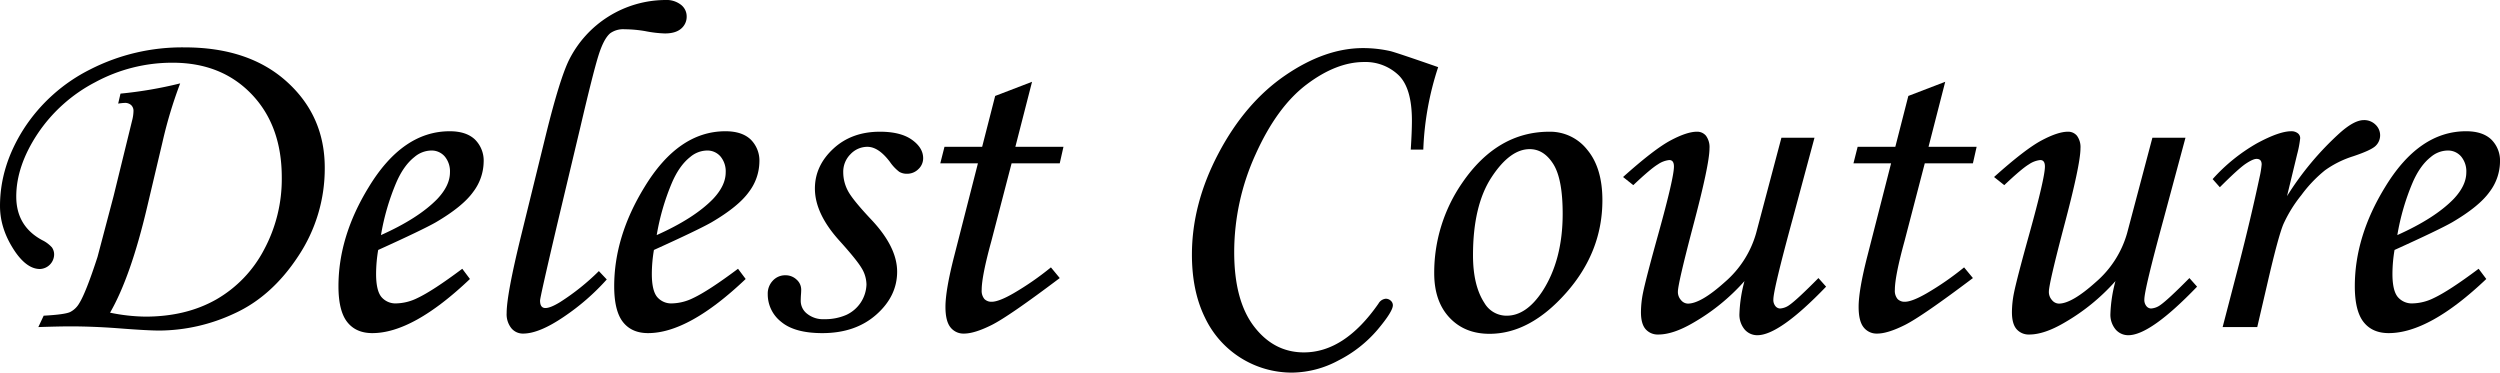 <svg id="Layer_1" data-name="Layer 1" xmlns="http://www.w3.org/2000/svg" viewBox="0 0 945.879 140.977">
  <g>
    <path d="M70.949,55.206l.878-3.779a155.689,155.689,0,0,0,22.58-3.87A166.714,166.714,0,0,0,87.729,69.707L81.931,94.228q-6.237,26.544-14.056,40.08a69.639,69.639,0,0,0,13.346,1.494q15.365,0,26.779-6.46a46.548,46.548,0,0,0,18.131-18.853,56.436,56.436,0,0,0,6.717-27.334q0-19.598-11.416-31.509Q110.016,39.738,91.576,39.737a61.214,61.214,0,0,0-29.329,7.383A58.868,58.868,0,0,0,40.425,66.676Q32.389,78.85,32.39,90.362q0,11.251,9.844,16.523a12.101,12.101,0,0,1,3.647,2.725,4.645,4.645,0,0,1,.835,2.812,5.575,5.575,0,0,1-5.385,5.361q-4.678,0-9.091-6.152-6.002-8.613-6.002-17.666,0-15.116,9.009-29.224A64.042,64.042,0,0,1,60.339,42.286a76.466,76.466,0,0,1,35.771-8.35q24.258,0,38.628,12.964Q149.108,59.866,149.108,79.464a59.691,59.691,0,0,1-10.011,33.442q-10.011,15.249-24.195,21.709a67.835,67.835,0,0,1-28.321,6.46q-4.567,0-15.808-.879-9.483-.702-18.002-.703-3.953,0-12.031.264l2.021-4.307q8.079-.438,10.055-1.406a8.313,8.313,0,0,0,3.381-3.252q2.546-4.042,6.938-17.578l6.058-22.939L76.217,61.622a15.239,15.239,0,0,0,.527-3.604,2.952,2.952,0,0,0-.879-2.241,3.426,3.426,0,0,0-2.458-.835A21.867,21.867,0,0,0,70.949,55.206Z" transform="translate(-26.237 -16.007)"/>
    <path d="M201.14,117.696l2.9,3.867q-21.535,20.48-36.914,20.479-6.242,0-9.536-4.219-3.296-4.219-3.296-13.535,0-18.807,11.426-37.441Q178.551,65.666,196.394,65.665q6.24,0,9.536,3.12a11.235,11.235,0,0,1,3.296,8.569,19.193,19.193,0,0,1-3.955,11.25q-3.955,5.537-14.15,11.514-5.098,2.9-21.797,10.459a55.13,55.13,0,0,0-.791,9.053q0,6.242,1.978,8.701a6.947,6.947,0,0,0,5.757,2.461,18.794,18.794,0,0,0,7.91-2.021Q189.978,126.047,201.14,117.696Zm-30.762-12.744Q184.528,98.624,191.647,91.329q4.833-5.096,4.834-10.107a8.774,8.774,0,0,0-1.978-6.021A6.535,6.535,0,0,0,189.362,72.96a10.05,10.05,0,0,0-6.328,2.461q-4.132,3.253-6.943,9.844A88.624,88.624,0,0,0,170.378,104.952Z" transform="translate(-26.237 -16.007)"/>
    <path d="M252.819,118.575l2.988,3.164A86.699,86.699,0,0,1,239.592,135.846q-9.36,6.372-15.425,6.372a5.627,5.627,0,0,1-4.482-2.065,8.461,8.461,0,0,1-1.758-5.669q0-7.03,5.442-29.18l9.48-38.584q5.178-20.917,8.69-28.037A41.015,41.015,0,0,1,277.967,16.007a8.913,8.913,0,0,1,5.925,1.814,5.545,5.545,0,0,1,2.15,4.381,5.862,5.862,0,0,1-2.103,4.647q-2.101,1.814-6.129,1.814a44.567,44.567,0,0,1-7.445-.879,47.515,47.515,0,0,0-7.794-.703,8.485,8.485,0,0,0-5.43,1.487q-2.54,2.101-4.598,8.836-2.058,6.735-6.699,26.591l-8.768,36.826q-6.505,27.686-6.504,28.916,0,2.814,2.021,2.812,1.932,0,5.626-2.285A88.003,88.003,0,0,0,252.819,118.575Z" transform="translate(-26.237 -16.007)"/>
    <path d="M305.466,117.696l2.9,3.867q-21.535,20.48-36.914,20.479-6.242,0-9.536-4.219-3.296-4.219-3.296-13.535,0-18.807,11.426-37.441Q282.877,65.666,300.72,65.665q6.239,0,9.536,3.12a11.235,11.235,0,0,1,3.296,8.569,19.193,19.193,0,0,1-3.955,11.25q-3.955,5.537-14.15,11.514-5.098,2.9-21.797,10.459a55.13,55.13,0,0,0-.791,9.053q0,6.242,1.978,8.701a6.947,6.947,0,0,0,5.757,2.461,18.794,18.794,0,0,0,7.91-2.021Q294.304,126.047,305.466,117.696ZM274.704,104.952Q288.854,98.624,295.974,91.329q4.833-5.096,4.834-10.107a8.774,8.774,0,0,0-1.978-6.021,6.535,6.535,0,0,0-5.142-2.241,10.05,10.05,0,0,0-6.328,2.461q-4.132,3.253-6.943,9.844A88.625,88.625,0,0,0,274.704,104.952Z" transform="translate(-26.237 -16.007)"/>
    <path d="M359.167,65.841q7.822,0,12.085,3.032t4.263,6.987a5.591,5.591,0,0,1-1.802,4.131A5.999,5.999,0,0,1,369.362,81.749a5.475,5.475,0,0,1-2.9-.747,16.28,16.28,0,0,1-3.516-3.735q-4.307-5.712-8.525-5.713a8.764,8.764,0,0,0-6.372,2.766,9.346,9.346,0,0,0-2.769,6.89,14.93,14.93,0,0,0,1.758,6.979q1.757,3.38,8.877,10.929,9.756,10.359,9.756,19.662,0,9.308-7.91,16.285-7.91,6.979-20.391,6.978-10.46,0-15.557-4.263a13.18,13.18,0,0,1-5.098-10.503,7.081,7.081,0,0,1,1.934-5.098,6.313,6.313,0,0,1,4.746-2.021,5.999,5.999,0,0,1,4.219,1.626,5.054,5.054,0,0,1,1.758,3.823q0,.88-.117,2.285-.06,1.144-.059,1.934a6.16,6.16,0,0,0,2.453,4.922,9.647,9.647,0,0,0,6.48,2.021,20.016,20.016,0,0,0,8.319-1.623,13.121,13.121,0,0,0,7.621-11.456,12.225,12.225,0,0,0-1.89-6.32q-1.891-3.16-8.481-10.446-9.142-10.182-9.141-19.575,0-8.602,6.943-15.056Q348.443,65.841,359.167,65.841Z" transform="translate(-26.237 -16.007)"/>
    <path d="M402.761,52.306l13.954-5.353-6.314,24.601h18.2L427.194,77.794H408.98l-7.667,29.454q-3.65,13.264-3.65,18.446a4.842,4.842,0,0,0,1.011,3.428,3.651,3.651,0,0,0,2.769,1.055q2.723,0,8.35-3.252a109.308,109.308,0,0,0,14.062-9.756l3.34,4.043q-19.248,14.502-25.752,17.754-6.505,3.25-10.459,3.252a6.221,6.221,0,0,1-5.142-2.373q-1.891-2.373-1.89-7.734,0-6.328,3.34-19.336L396.239,77.794H382.001l1.582-6.24h14.253Z" transform="translate(-26.237 -16.007)"/>
    <path d="M564.743,72.608h-4.746q.439-6.855.439-10.986,0-12.393-5.142-17.271a18.087,18.087,0,0,0-12.964-4.878q-10.46,0-21.709,8.481Q509.371,56.438,501.286,74.41a89.18,89.18,0,0,0-8.086,36.958q0,18.371,7.515,28.169,7.515,9.8,18.853,9.8,15.379,0,28.213-18.457a3.565,3.565,0,0,1,2.725-1.846,2.717,2.717,0,0,1,1.934.747,2.299,2.299,0,0,1,.791,1.714q0,2.373-5.845,9.316a47.742,47.742,0,0,1-14.722,11.558,37.725,37.725,0,0,1-17.49,4.614A36.353,36.353,0,0,1,482.126,136.153q-4.923-10.02-4.922-23.818,0-19.248,10.063-38.32,10.063-19.071,25.181-29.443Q527.564,34.202,541.979,34.2a46.937,46.937,0,0,1,10.283,1.143q2.196.527,18.105,6.064A112.303,112.303,0,0,0,564.743,72.608Z" transform="translate(-26.237 -16.007)"/>
    <path d="M612.468,65.841A17.89,17.89,0,0,1,626.794,72.696q5.713,6.855,5.713,19.072,0,19.512-13.711,35.024T589.792,142.306q-9.406,0-15.161-6.152-5.757-6.151-5.757-16.787A59.772,59.772,0,0,1,579.421,85.265Q592.691,65.842,612.468,65.841Zm-7.471,6.592q-7.471,0-14.458,10.679t-6.987,29.487q0,11.427,4.307,18.018a9.664,9.664,0,0,0,8.438,4.834q7.383,0,13.447-9.141,7.733-11.865,7.734-29.443,0-13.184-3.56-18.809Q610.358,72.434,604.997,72.433Z" transform="translate(-26.237 -16.007)"/>
    <path d="M700.236,68.126H712.751l-8.262,30.718q-7.296,26.758-7.295,30.454a3.686,3.686,0,0,0,.791,2.549,2.329,2.329,0,0,0,1.758.879,6.747,6.747,0,0,0,3.516-1.318q2.9-2.02,10.986-10.195l2.9,3.252q-17.666,18.371-26.016,18.369a6.266,6.266,0,0,1-4.79-2.153,8.706,8.706,0,0,1-1.978-6.108,53.544,53.544,0,0,1,1.903-12.217,77.435,77.435,0,0,1-19.32,15.732q-7.644,4.482-13.263,4.482a6.059,6.059,0,0,1-4.829-2.024q-1.758-2.023-1.757-6.424a37.858,37.858,0,0,1,.791-7.393q1.141-5.546,5.801-22.267,5.887-21.209,5.889-25.435,0-2.464-1.758-2.464a9.329,9.329,0,0,0-4.307,1.626q-2.725,1.627-9.316,7.866l-3.867-3.076q11.777-10.547,17.974-13.843t9.976-3.296a4.298,4.298,0,0,1,3.428,1.541,7.266,7.266,0,0,1,1.318,4.795q0,6.073-6.328,29.836-5.625,21.387-5.625,24.379a4.577,4.577,0,0,0,1.186,3.168,3.455,3.455,0,0,0,2.591,1.319q4.915,0,13.961-8.13a38.132,38.132,0,0,0,11.855-18.501Z" transform="translate(-26.237 -16.007)"/>
    <path d="M748.259,52.306l13.954-5.353-6.314,24.601h18.2L772.692,77.794H754.479l-7.667,29.454q-3.65,13.264-3.65,18.446a4.842,4.842,0,0,0,1.011,3.428,3.651,3.651,0,0,0,2.769,1.055q2.723,0,8.35-3.252a109.309,109.309,0,0,0,14.062-9.756l3.34,4.043q-19.248,14.502-25.752,17.754-6.505,3.25-10.459,3.252a6.221,6.221,0,0,1-5.142-2.373q-1.891-2.373-1.89-7.734,0-6.328,3.34-19.336L741.737,77.794H727.499l1.582-6.24H743.334Z" transform="translate(-26.237 -16.007)"/>
    <path d="M840.598,68.126H853.112l-8.262,30.718q-7.296,26.758-7.295,30.454a3.686,3.686,0,0,0,.791,2.549,2.329,2.329,0,0,0,1.758.879,6.747,6.747,0,0,0,3.516-1.318q2.9-2.02,10.986-10.195l2.9,3.252q-17.666,18.371-26.016,18.369a6.266,6.266,0,0,1-4.79-2.153,8.706,8.706,0,0,1-1.978-6.108,53.544,53.544,0,0,1,1.903-12.217,77.435,77.435,0,0,1-19.32,15.732q-7.644,4.482-13.263,4.482a6.059,6.059,0,0,1-4.829-2.024q-1.758-2.023-1.757-6.424a37.859,37.859,0,0,1,.791-7.393q1.141-5.546,5.801-22.267,5.887-21.209,5.889-25.435,0-2.464-1.758-2.464a9.329,9.329,0,0,0-4.307,1.626q-2.725,1.627-9.316,7.866l-3.867-3.076q11.777-10.547,17.974-13.843t9.976-3.296a4.298,4.298,0,0,1,3.428,1.541,7.266,7.266,0,0,1,1.318,4.795q0,6.073-6.328,29.836-5.625,21.387-5.625,24.379a4.577,4.577,0,0,0,1.186,3.168,3.455,3.455,0,0,0,2.591,1.319q4.915,0,13.961-8.13a38.132,38.132,0,0,0,11.855-18.501Z" transform="translate(-26.237 -16.007)"/>
    <path d="M880.271,139.757H867.175l6.152-23.643q4.482-17.402,7.822-33.047a34.852,34.852,0,0,0,.791-4.834q0-2.109-1.934-2.109-1.318,0-4.043,1.802-2.725,1.802-9.844,8.921l-2.725-3.076a67.051,67.051,0,0,1,16.824-13.579q8.391-4.526,12.872-4.526a3.868,3.868,0,0,1,2.503.747,2.332,2.332,0,0,1,.923,1.89,40.492,40.492,0,0,1-1.156,6.095l-3.823,15.812a112.713,112.713,0,0,1,20.079-23.998q5.373-4.763,8.982-4.764a6.064,6.064,0,0,1,4.403,1.714,5.522,5.522,0,0,1,.049,8.042q-1.714,1.671-8.562,3.955a37.549,37.549,0,0,0-10.582,5.276,50.032,50.032,0,0,0-8.958,9.407,50.814,50.814,0,0,0-6.813,11.032q-1.938,4.701-5.9,21.837Z" transform="translate(-26.237 -16.007)"/>
    <path d="M964.03,117.696l2.9,3.867q-21.535,20.48-36.914,20.479-6.242,0-9.536-4.219-3.296-4.219-3.296-13.535,0-18.807,11.426-37.441,12.832-21.18,30.674-21.182,6.24,0,9.536,3.12a11.235,11.235,0,0,1,3.296,8.569,19.193,19.193,0,0,1-3.955,11.25q-3.955,5.537-14.15,11.514-5.098,2.9-21.797,10.459a55.129,55.129,0,0,0-.791,9.053q0,6.242,1.978,8.701a6.947,6.947,0,0,0,5.757,2.461,18.79,18.79,0,0,0,7.91-2.021Q952.868,126.047,964.03,117.696Zm-30.762-12.744Q947.419,98.624,954.538,91.329q4.833-5.096,4.834-10.107a8.774,8.774,0,0,0-1.978-6.021,6.535,6.535,0,0,0-5.142-2.241,10.052,10.052,0,0,0-6.328,2.461q-4.132,3.253-6.943,9.844A88.65,88.65,0,0,0,933.269,104.952Z" transform="translate(-26.237 -16.007)"/>
  </g>
</svg>
